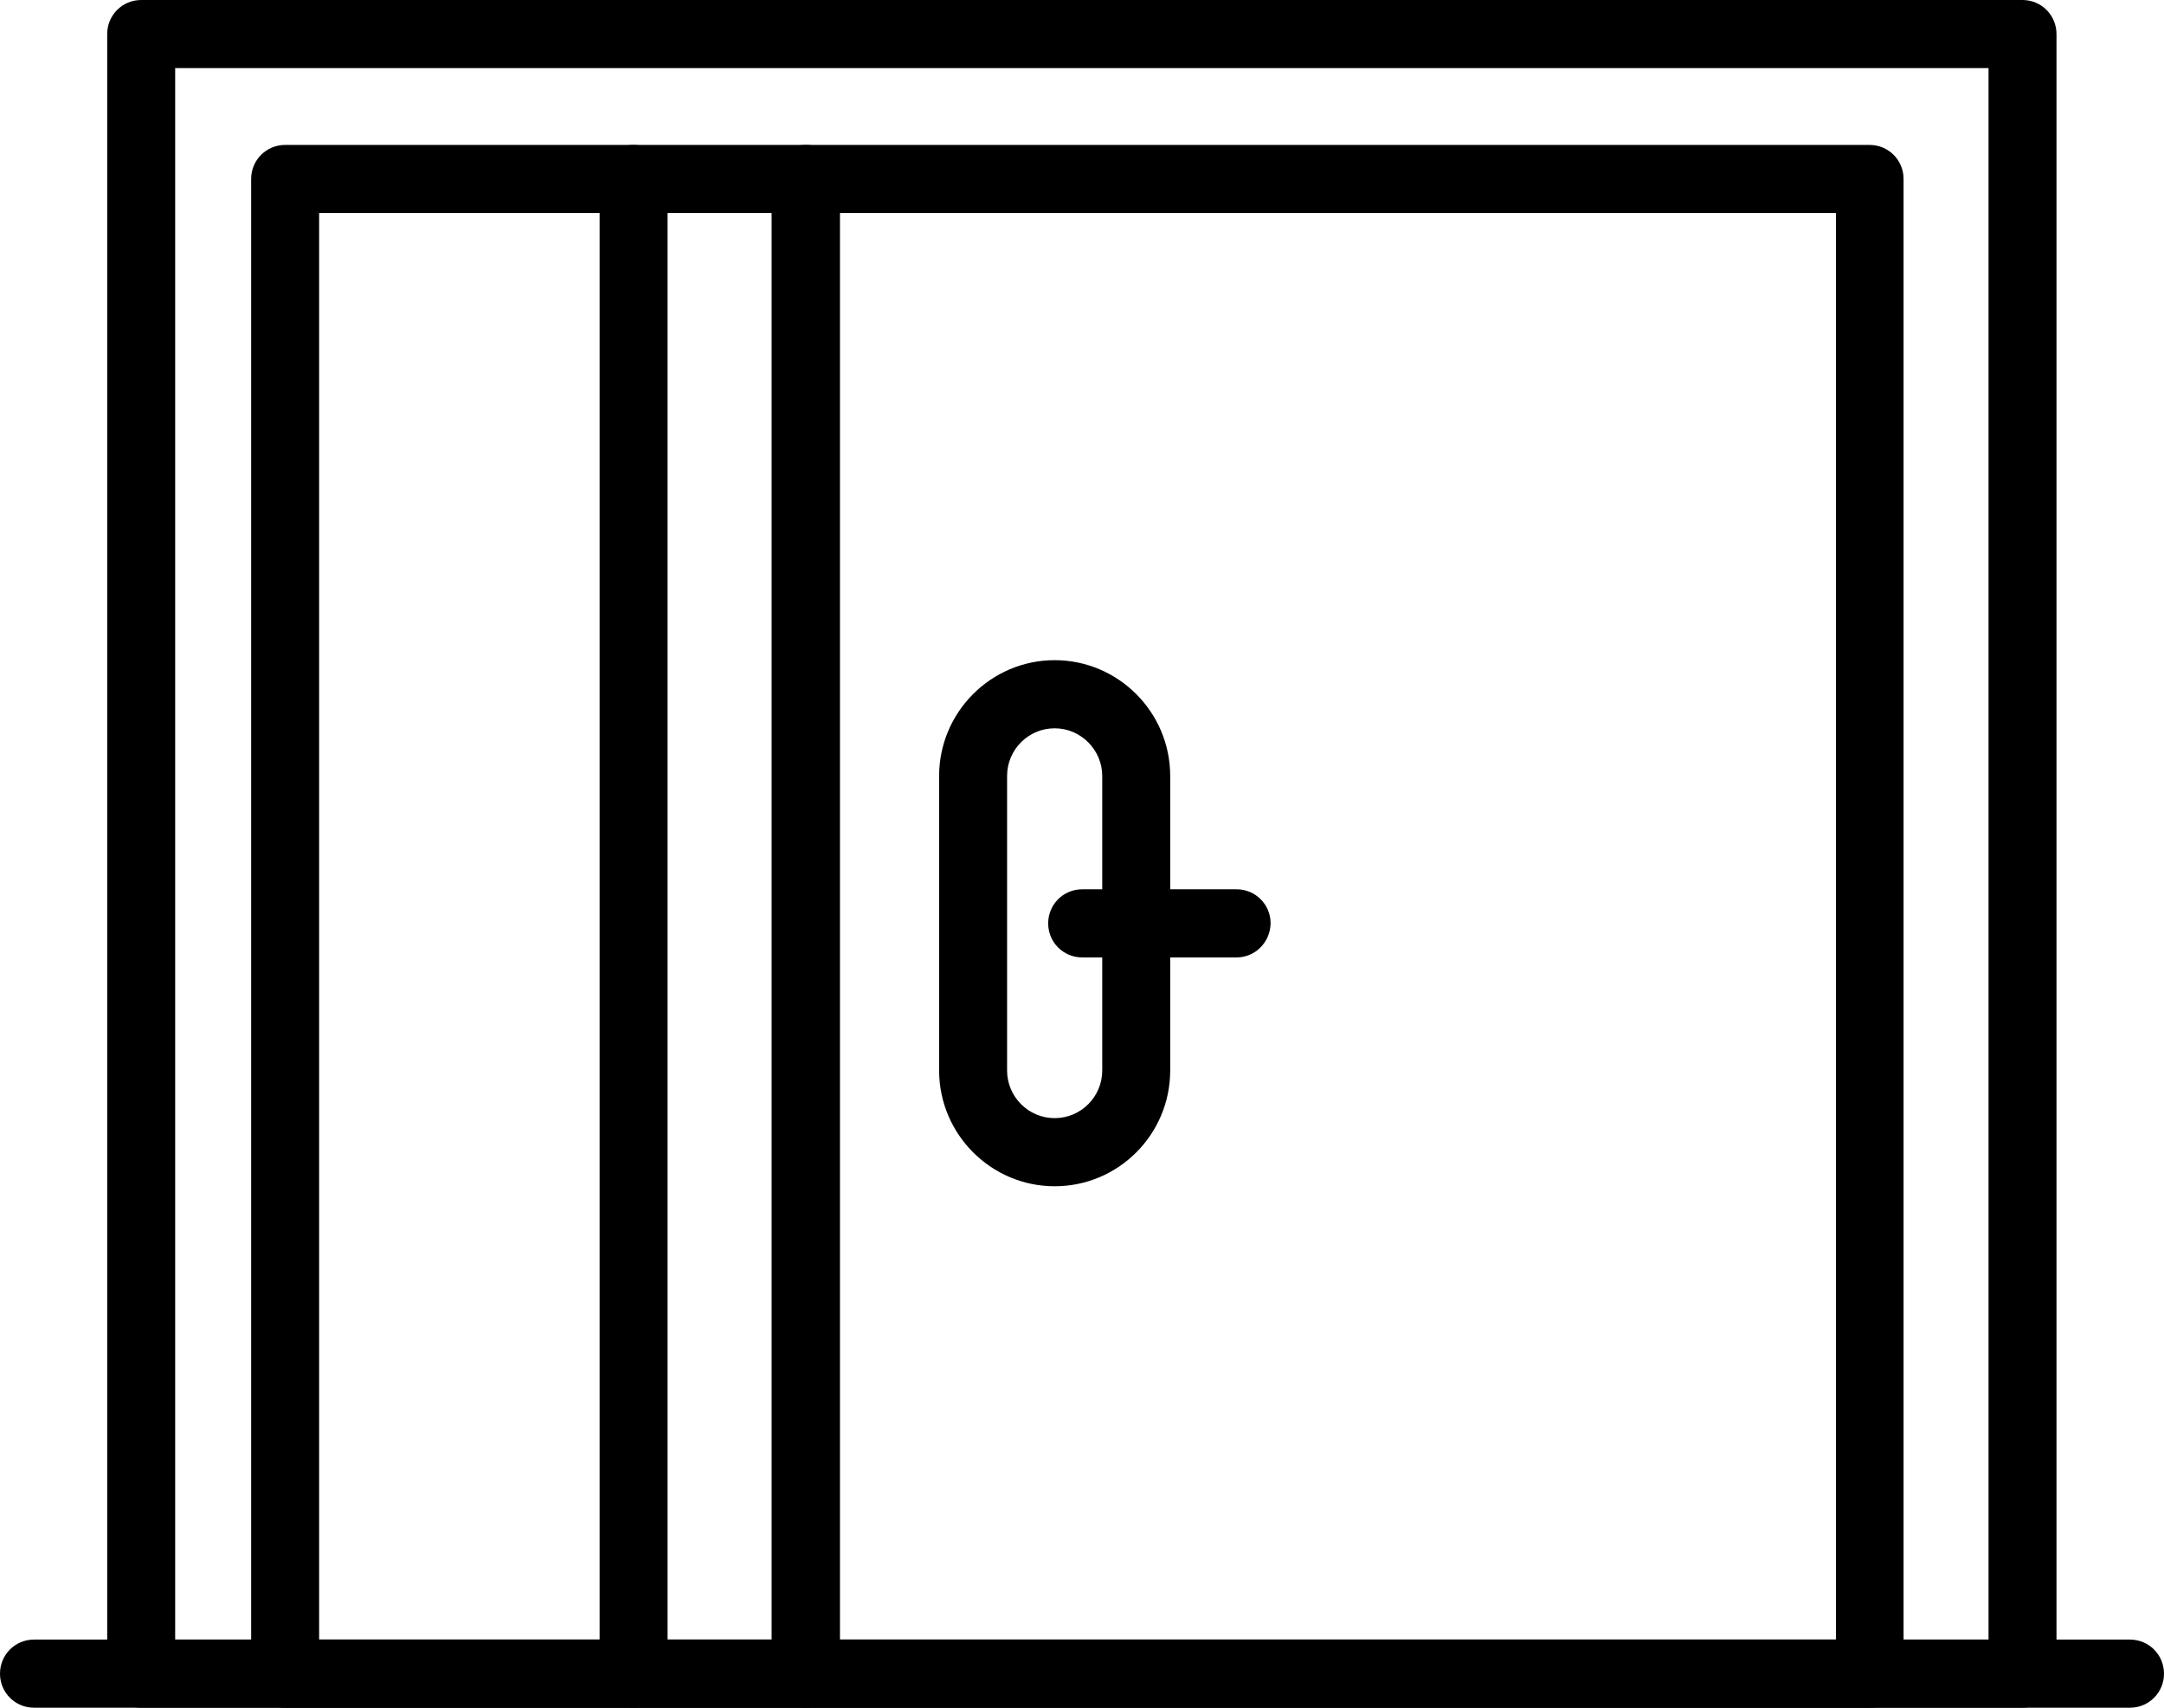 <svg width="128" height="101" viewBox="0 0 128 101" fill="none" xmlns="http://www.w3.org/2000/svg">
<path d="M110.604 101H47.655C46.541 101 45.645 100.103 45.645 98.986V10.585C45.645 9.468 46.541 8.571 47.655 8.571H110.586C111.701 8.571 112.596 9.468 112.596 10.585V98.986C112.614 100.103 111.701 101 110.604 101ZM49.665 96.971H108.594V12.6H49.665V96.971Z" fill="black"/>
<path d="M119.631 101H8.351C7.236 101 6.341 100.103 6.341 98.986V2.015C6.341 0.897 7.236 0 8.351 0H119.631C120.746 0 121.641 0.897 121.641 2.015V98.986C121.641 100.103 120.746 101 119.631 101ZM10.361 96.971H117.621V4.029H10.361V96.971Z" fill="black"/>
<path d="M47.655 101H16.866C15.751 101 14.856 100.103 14.856 98.986V10.585C14.856 9.468 15.751 8.571 16.866 8.571H47.673C48.788 8.571 49.683 9.468 49.683 10.585V98.986C49.665 100.103 48.77 101 47.655 101ZM18.876 96.971H45.663V12.6H18.876V96.971Z" fill="black"/>
<path d="M62.383 70.16C58.619 70.16 55.549 67.083 55.549 63.31V45.894C55.549 42.121 58.619 39.045 62.383 39.045C66.147 39.045 69.217 42.121 69.217 45.894V63.31C69.217 67.083 66.165 70.16 62.383 70.16ZM62.383 43.074C60.83 43.074 59.569 44.337 59.569 45.894V63.31C59.569 64.867 60.83 66.131 62.383 66.131C63.936 66.131 65.197 64.867 65.197 63.31V45.894C65.197 44.356 63.936 43.074 62.383 43.074Z" fill="black"/>
<path d="M73.145 56.626H64.009C62.895 56.626 61.999 55.729 61.999 54.611C61.999 53.494 62.895 52.597 64.009 52.597H73.145C74.26 52.597 75.156 53.494 75.156 54.611C75.137 55.729 74.242 56.626 73.145 56.626Z" fill="black"/>
<path d="M37.477 101C36.363 101 35.467 100.103 35.467 98.986V10.585C35.467 9.468 36.363 8.571 37.477 8.571C38.592 8.571 39.487 9.468 39.487 10.585V98.986C39.487 100.103 38.592 101 37.477 101Z" fill="black"/>
<path d="M125.99 101H2.01C0.895 101 0 100.103 0 98.986C0 97.868 0.895 96.971 2.01 96.971H125.99C127.105 96.971 128 97.868 128 98.986C128 100.103 127.105 101 125.99 101Z" fill="black"/>
</svg>
